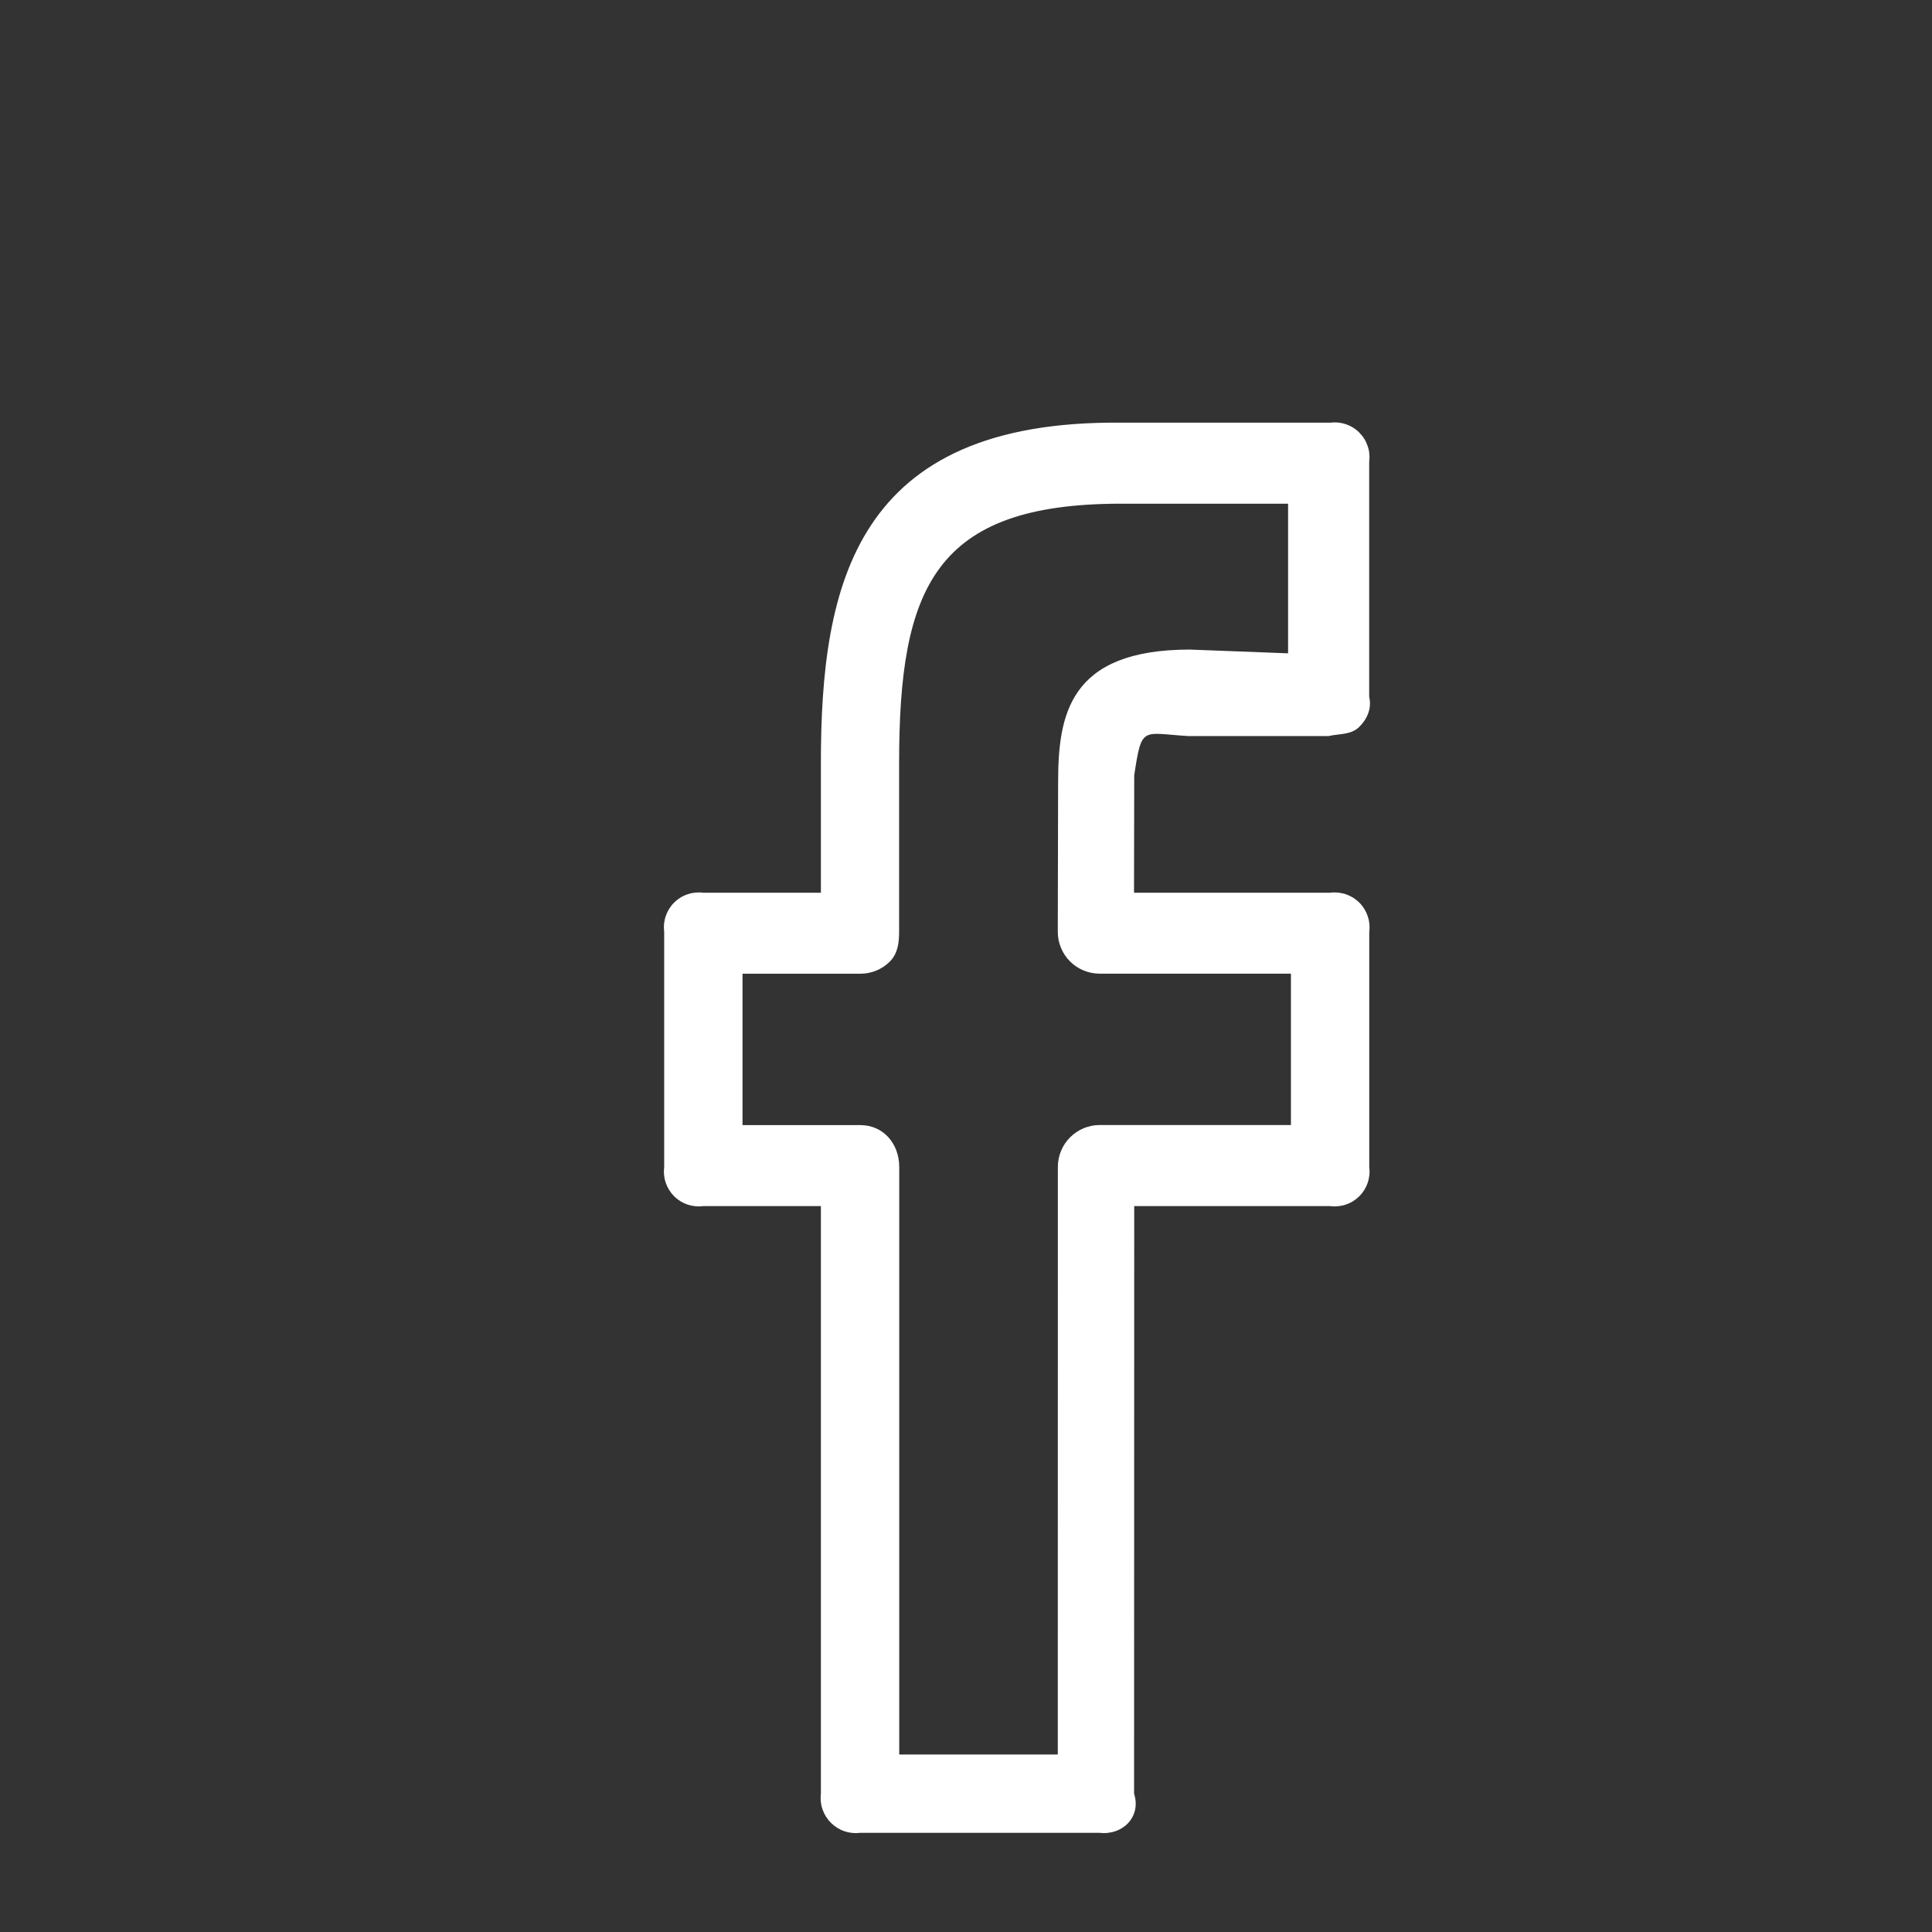 <svg xmlns="http://www.w3.org/2000/svg" width="55" height="55" viewBox="0 0 55 55" fill="none"><rect x="0" y="0" width="55" height="55" fill="#333333" stroke="none"/><path d="M37.865 12.033H31.915C24.336 11.957 23.369 16.648 23.369 21.723V25.414H20.023C19.872 25.394 19.718 25.409 19.574 25.458C19.429 25.507 19.298 25.588 19.19 25.696C19.082 25.804 19.001 25.936 18.952 26.08C18.903 26.224 18.888 26.378 18.908 26.529V33.22C18.888 33.371 18.903 33.525 18.952 33.67C19.001 33.814 19.082 33.945 19.19 34.053C19.298 34.161 19.429 34.243 19.574 34.291C19.718 34.34 19.872 34.355 20.023 34.335H23.369V51.062C23.35 51.213 23.366 51.367 23.416 51.511C23.466 51.655 23.548 51.786 23.657 51.894C23.765 52.001 23.896 52.083 24.041 52.132C24.185 52.181 24.339 52.196 24.49 52.177H31.304C31.962 52.252 32.495 51.719 32.285 51.062L32.289 34.335H37.865C38.016 34.355 38.17 34.34 38.314 34.291C38.459 34.243 38.59 34.161 38.698 34.053C38.806 33.945 38.887 33.814 38.936 33.67C38.985 33.525 39 33.371 38.98 33.22V26.529C39 26.378 38.985 26.224 38.936 26.08C38.887 25.936 38.806 25.804 38.698 25.696C38.59 25.588 38.459 25.507 38.314 25.458C38.17 25.409 38.016 25.394 37.865 25.414H32.283L32.289 22.069C32.506 20.644 32.506 20.876 33.828 20.954H37.818C38.128 20.885 38.458 20.923 38.69 20.698C38.922 20.472 39.056 20.165 38.978 19.839V13.148C38.998 12.997 38.984 12.843 38.935 12.699C38.886 12.554 38.805 12.423 38.697 12.315C38.59 12.207 38.459 12.126 38.314 12.077C38.17 12.028 38.016 12.013 37.865 12.033ZM36.672 18.599L33.875 18.492C30.412 18.492 30.122 20.372 30.122 22.297L30.113 26.525C30.112 26.682 30.143 26.837 30.203 26.981C30.262 27.126 30.35 27.258 30.461 27.369C30.571 27.479 30.703 27.567 30.847 27.627C30.992 27.687 31.147 27.718 31.304 27.718H36.75V32.027H31.308C30.992 32.027 30.689 32.152 30.465 32.376C30.241 32.599 30.116 32.902 30.115 33.218L30.113 49.947H25.599V33.22C25.599 32.562 25.151 32.029 24.49 32.029H21.138V27.72H24.49C24.647 27.721 24.802 27.69 24.947 27.63C25.091 27.571 25.223 27.483 25.333 27.372C25.556 27.147 25.596 26.844 25.596 26.527V21.721C25.596 16.721 26.607 14.339 31.912 14.339H36.669V18.599H36.672Z" fill="white"></path></svg>